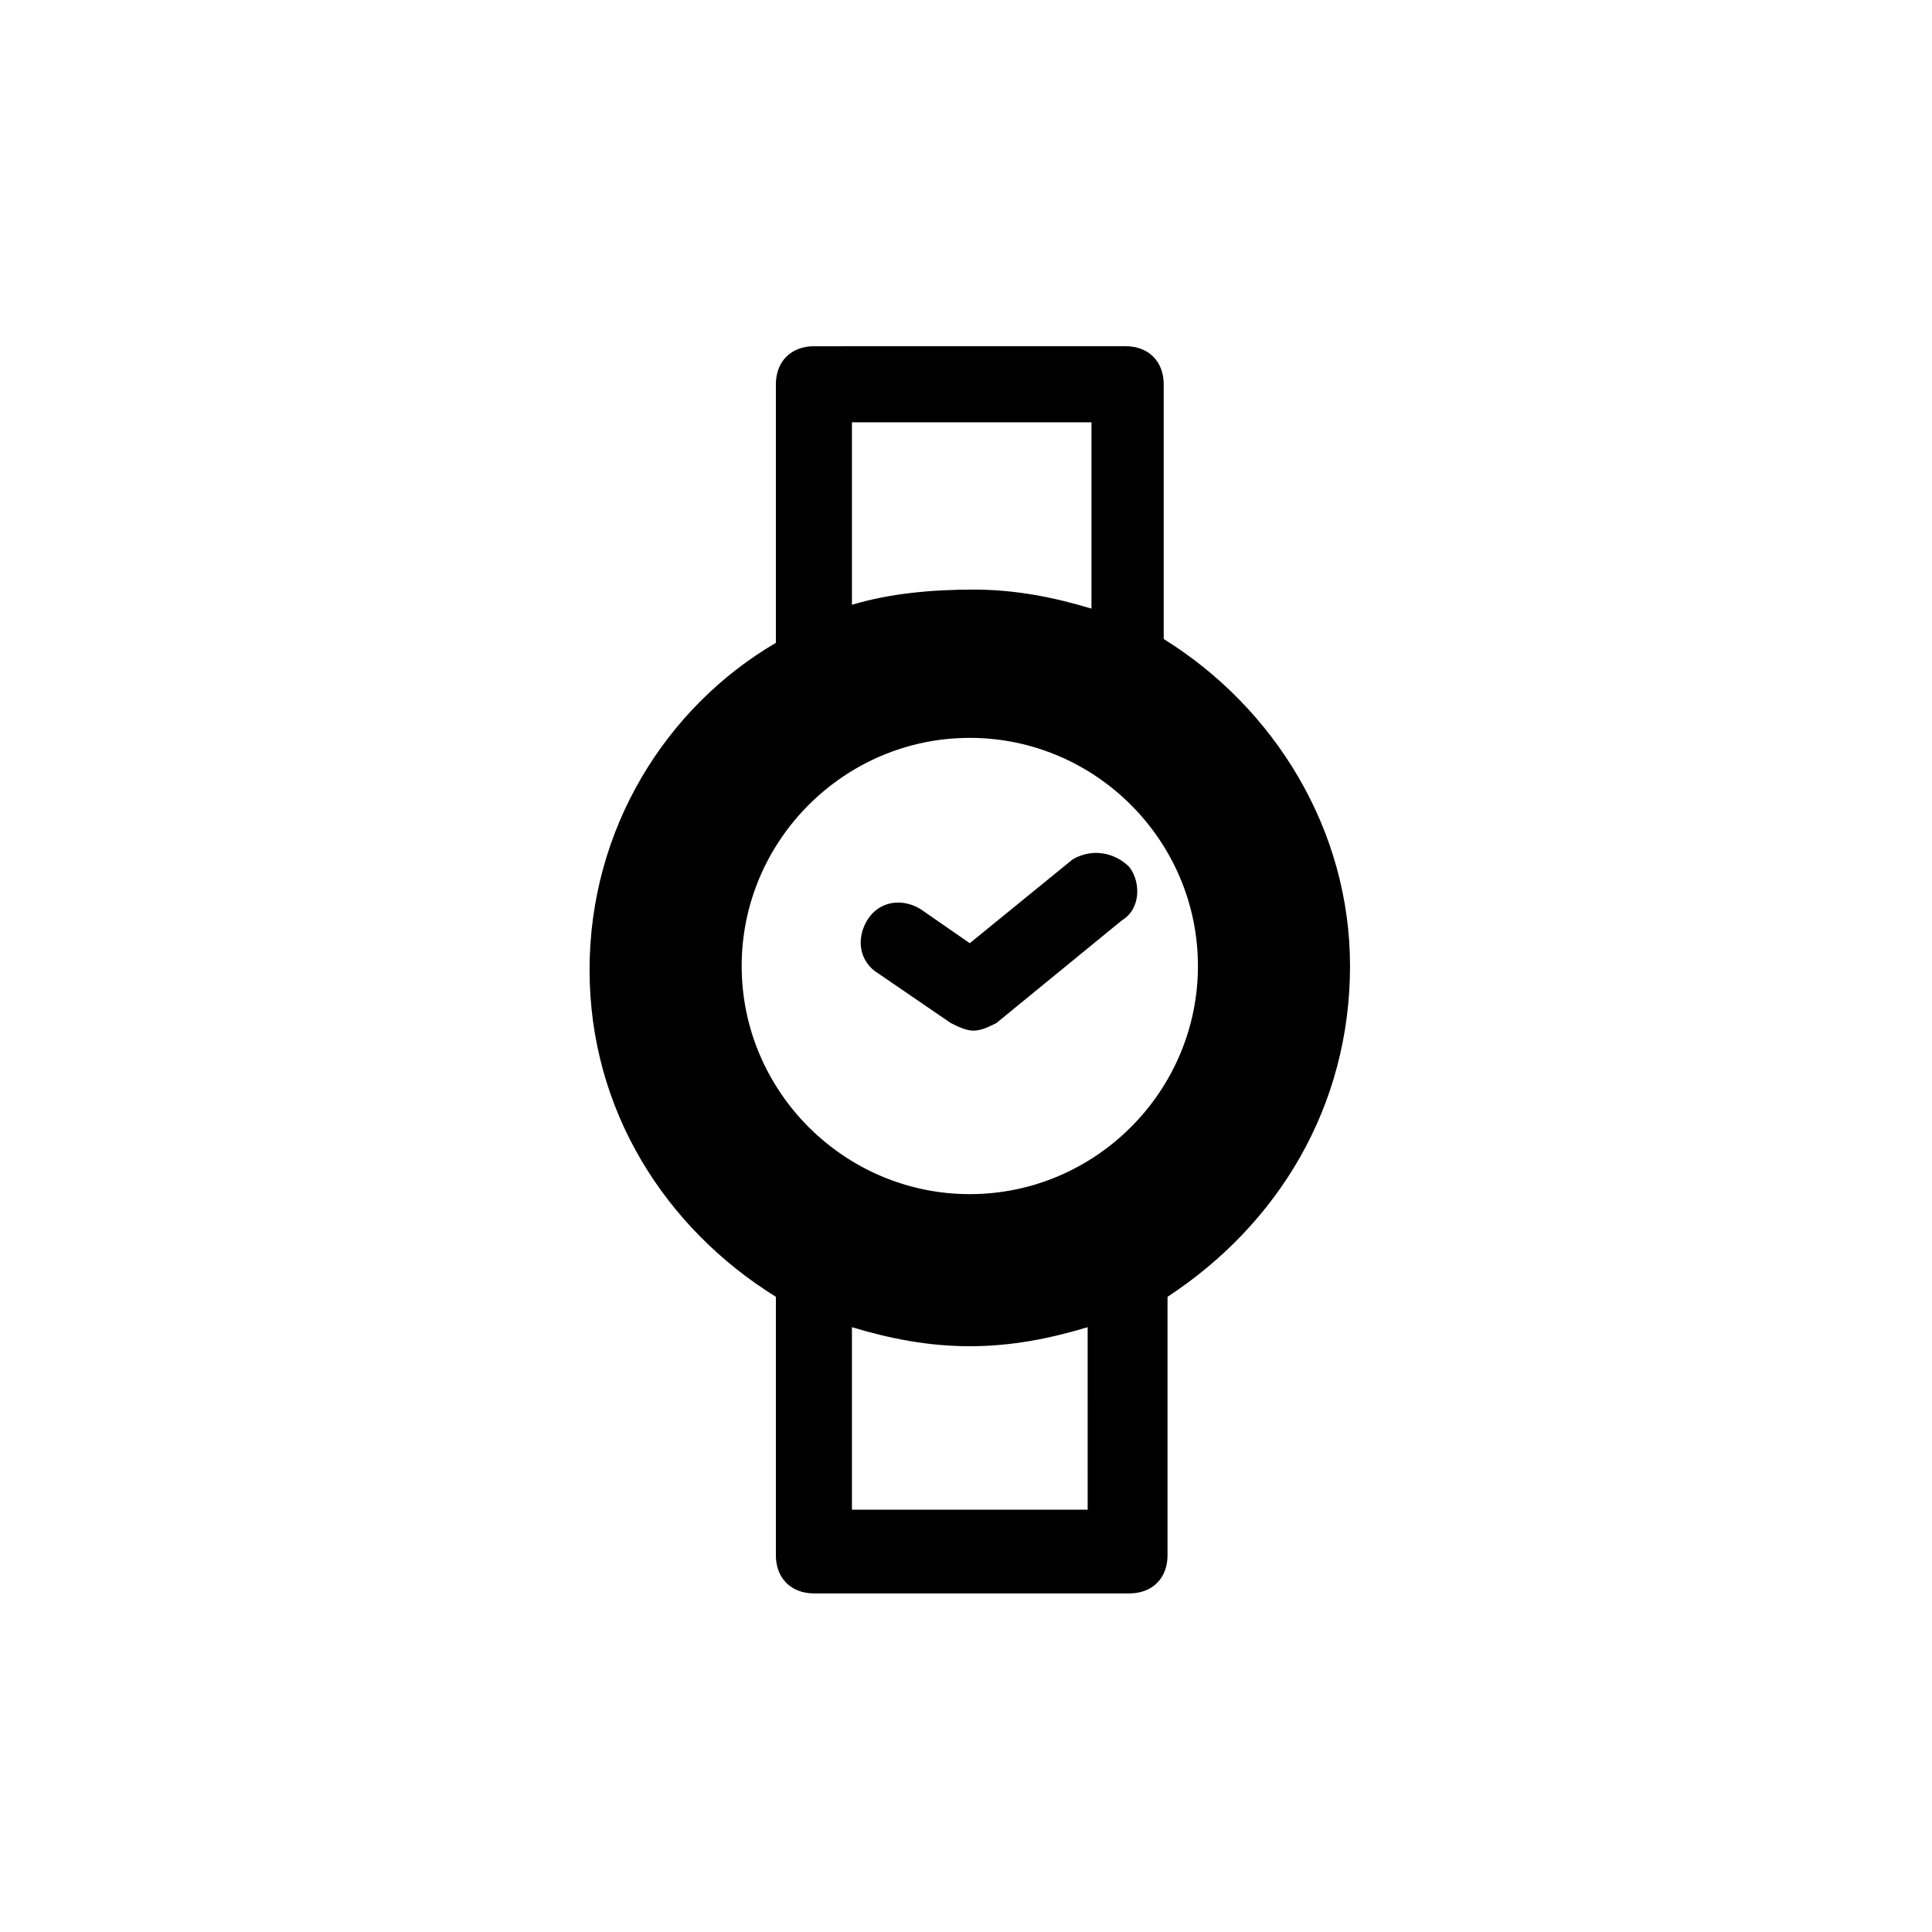 <?xml version="1.0" encoding="UTF-8"?>
<!-- Uploaded to: ICON Repo, www.svgrepo.com, Generator: ICON Repo Mixer Tools -->
<svg fill="#000000" width="800px" height="800px" version="1.1" viewBox="144 144 512 512" xmlns="http://www.w3.org/2000/svg">
 <path d="m501.77 400c0-36.273-20.152-68.52-49.375-86.656v-67.512c0-6.047-4.031-10.078-10.078-10.078l-82.621 0.004c-6.047 0-10.078 4.031-10.078 10.078v68.52c-29.223 17.129-49.375 49.375-49.375 86.656s20.152 68.52 49.375 86.656v68.52c0 6.047 4.031 10.078 10.078 10.078h83.633c6.047 0 10.078-4.031 10.078-10.078v-68.52c29.219-19.152 48.363-50.387 48.363-87.668zm-132-144.09h63.48v49.375c-10.078-3.023-20.152-5.039-31.234-5.039-11.086 0-22.168 1.004-32.246 4.027zm63.48 288.18h-63.48v-48.367c10.078 3.023 20.152 5.039 31.234 5.039 11.082 0 21.16-2.016 31.234-5.039l0.004 48.367zm-32.242-83.633c-33.25 0-60.457-27.207-60.457-60.457s27.207-60.457 60.457-60.457 60.457 27.207 60.457 60.457-27.207 60.457-60.457 60.457zm42.316-86.656c3.023 4.031 3.023 11.082-2.016 14.105l-33.25 27.207c-2.016 1.008-4.031 2.016-6.047 2.016s-4.031-1.008-6.047-2.016l-19.145-13.098c-5.039-3.023-6.047-9.07-3.023-14.105 3.023-5.039 9.07-6.047 14.105-3.023l13.098 9.07 27.207-22.168c5.043-3.027 11.09-2.019 15.117 2.012z"/>
</svg>